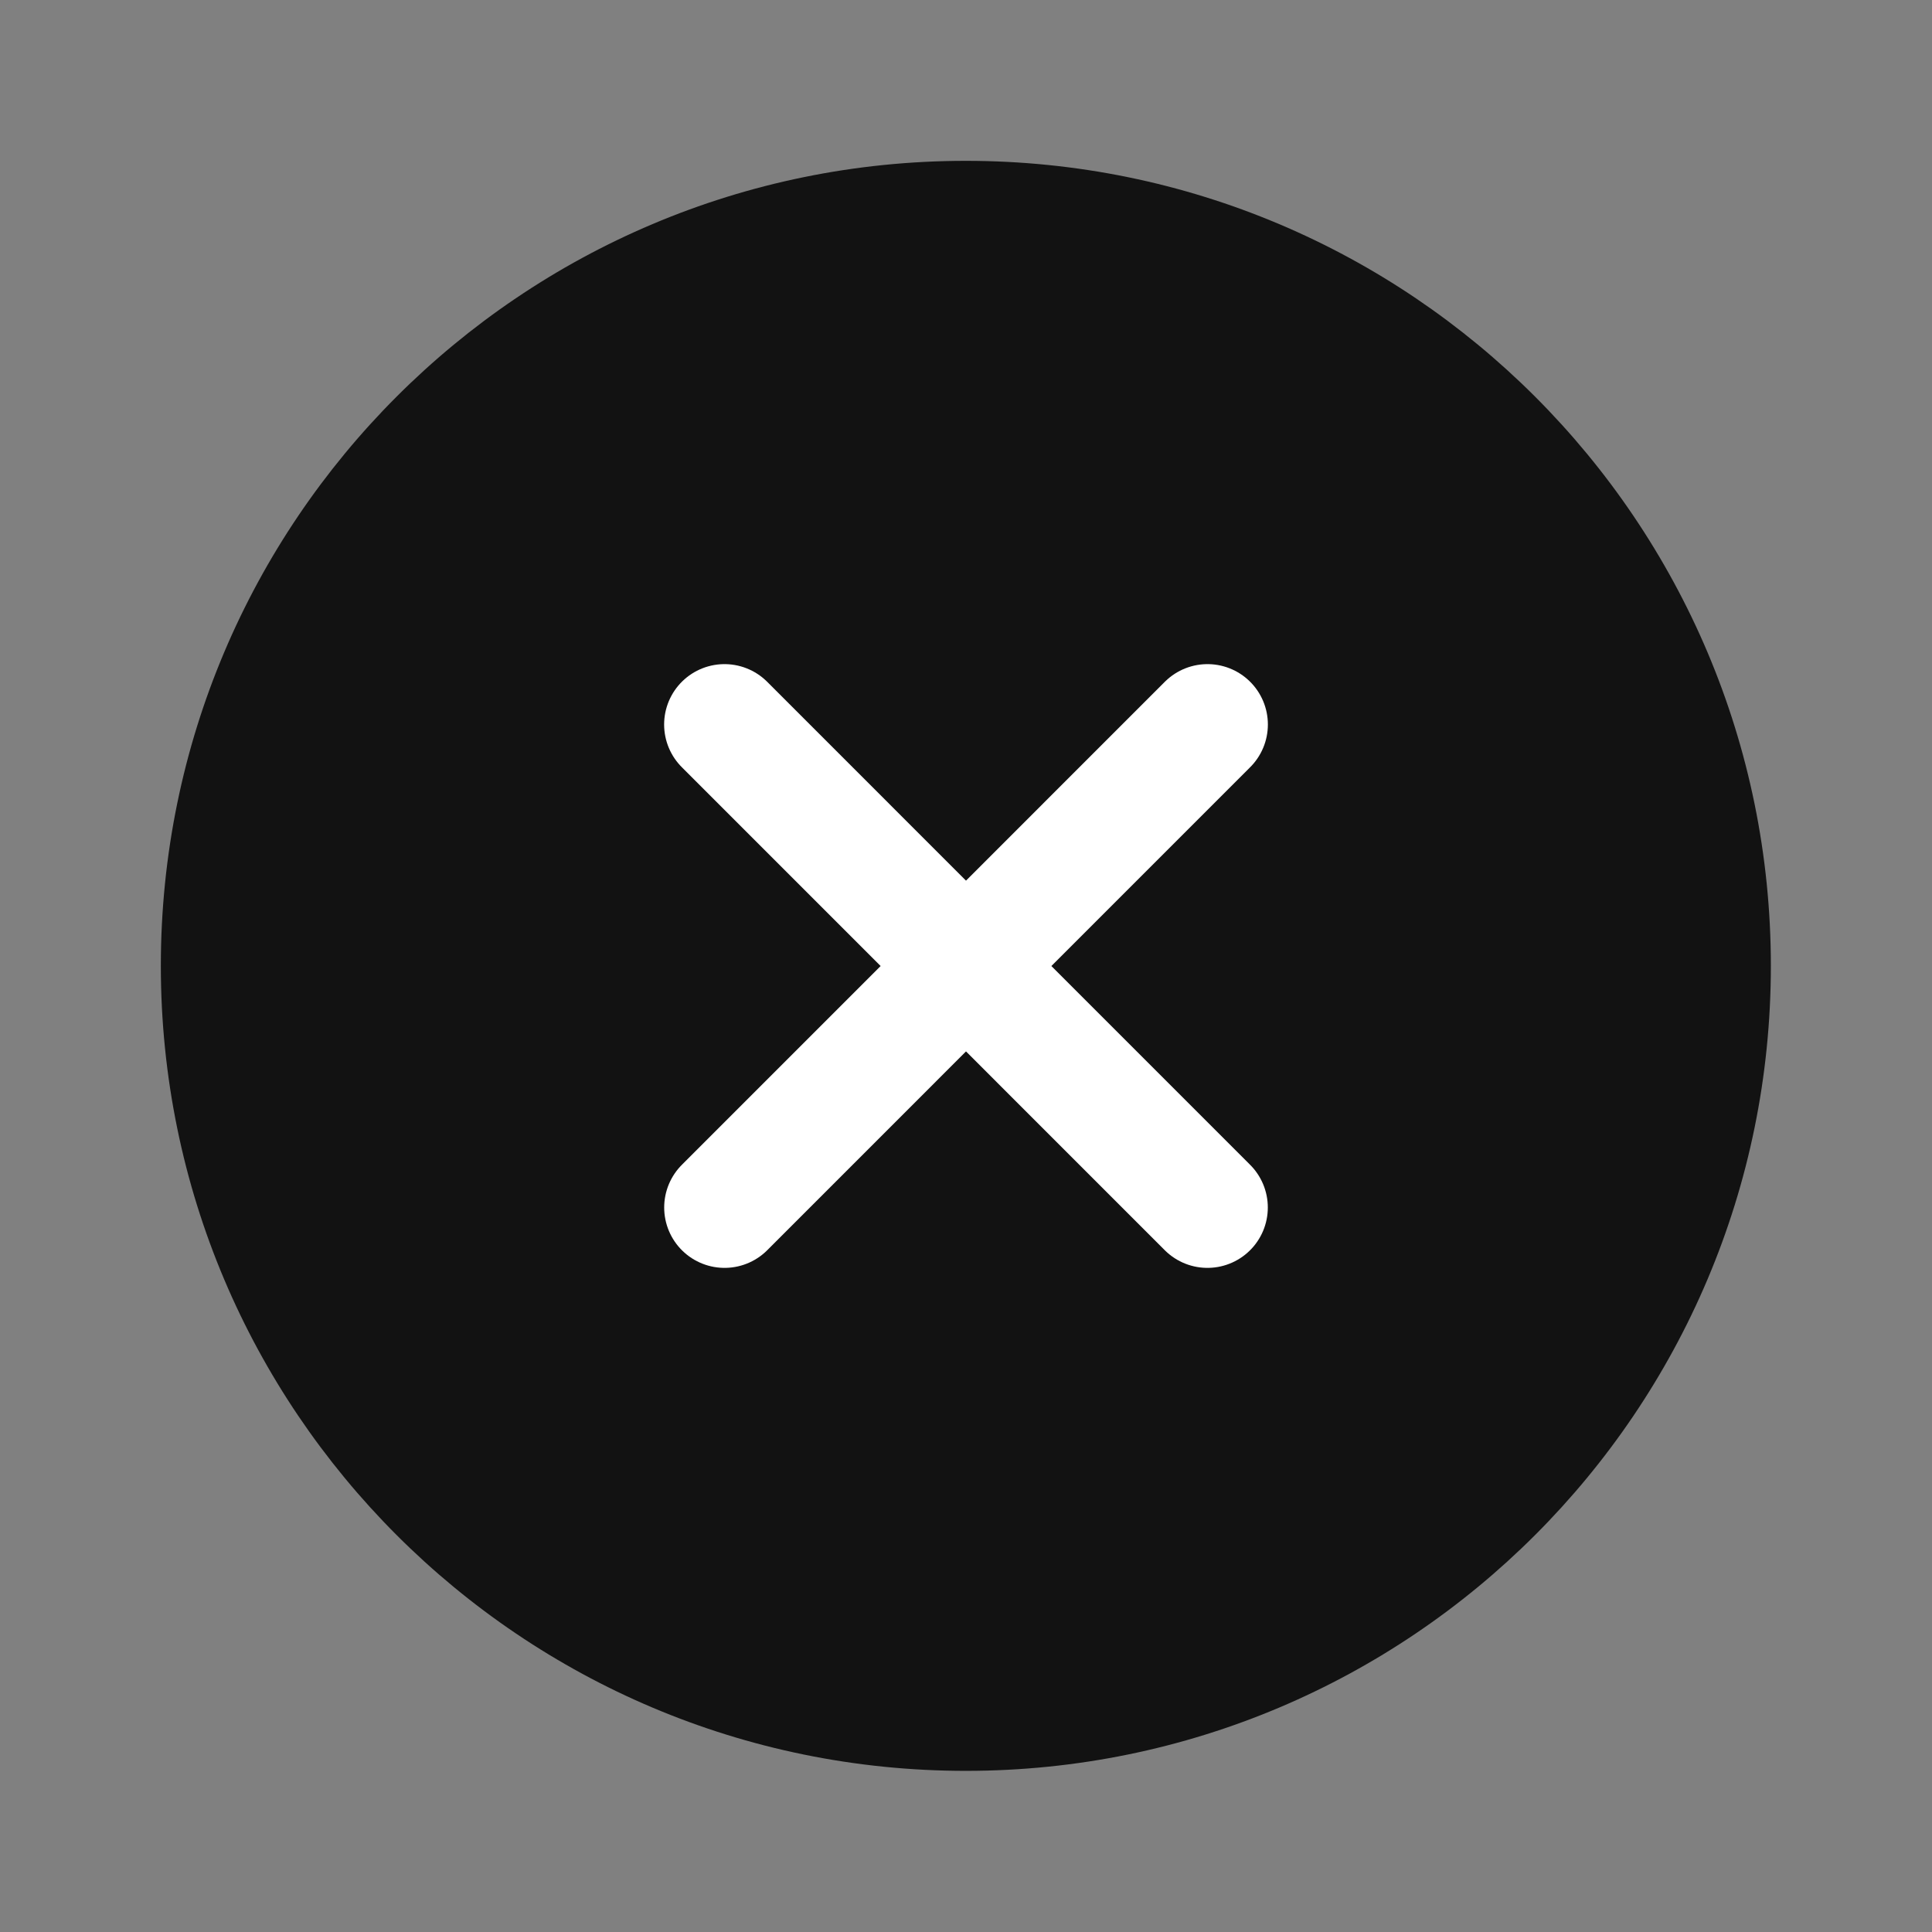 <svg width="32" height="32" viewBox="0 0 32 32" fill="none" xmlns="http://www.w3.org/2000/svg">
<rect x="0" y="0" width="32" height="32" fill="#808080" stroke="none"/>
<path d="M29.331 15.997C29.331 8.634 23.361 2.664 15.997 2.664C8.634 2.664 2.664 8.634 2.664 15.997C2.664 23.361 8.634 29.331 15.997 29.331C23.361 29.331 29.331 23.361 29.331 15.997Z" fill="#121212"/>
<path d="M19.999 20L12 12M12.001 20L20 12" stroke="white" stroke-width="2" stroke-linecap="round" stroke-linejoin="round"/>
</svg>
